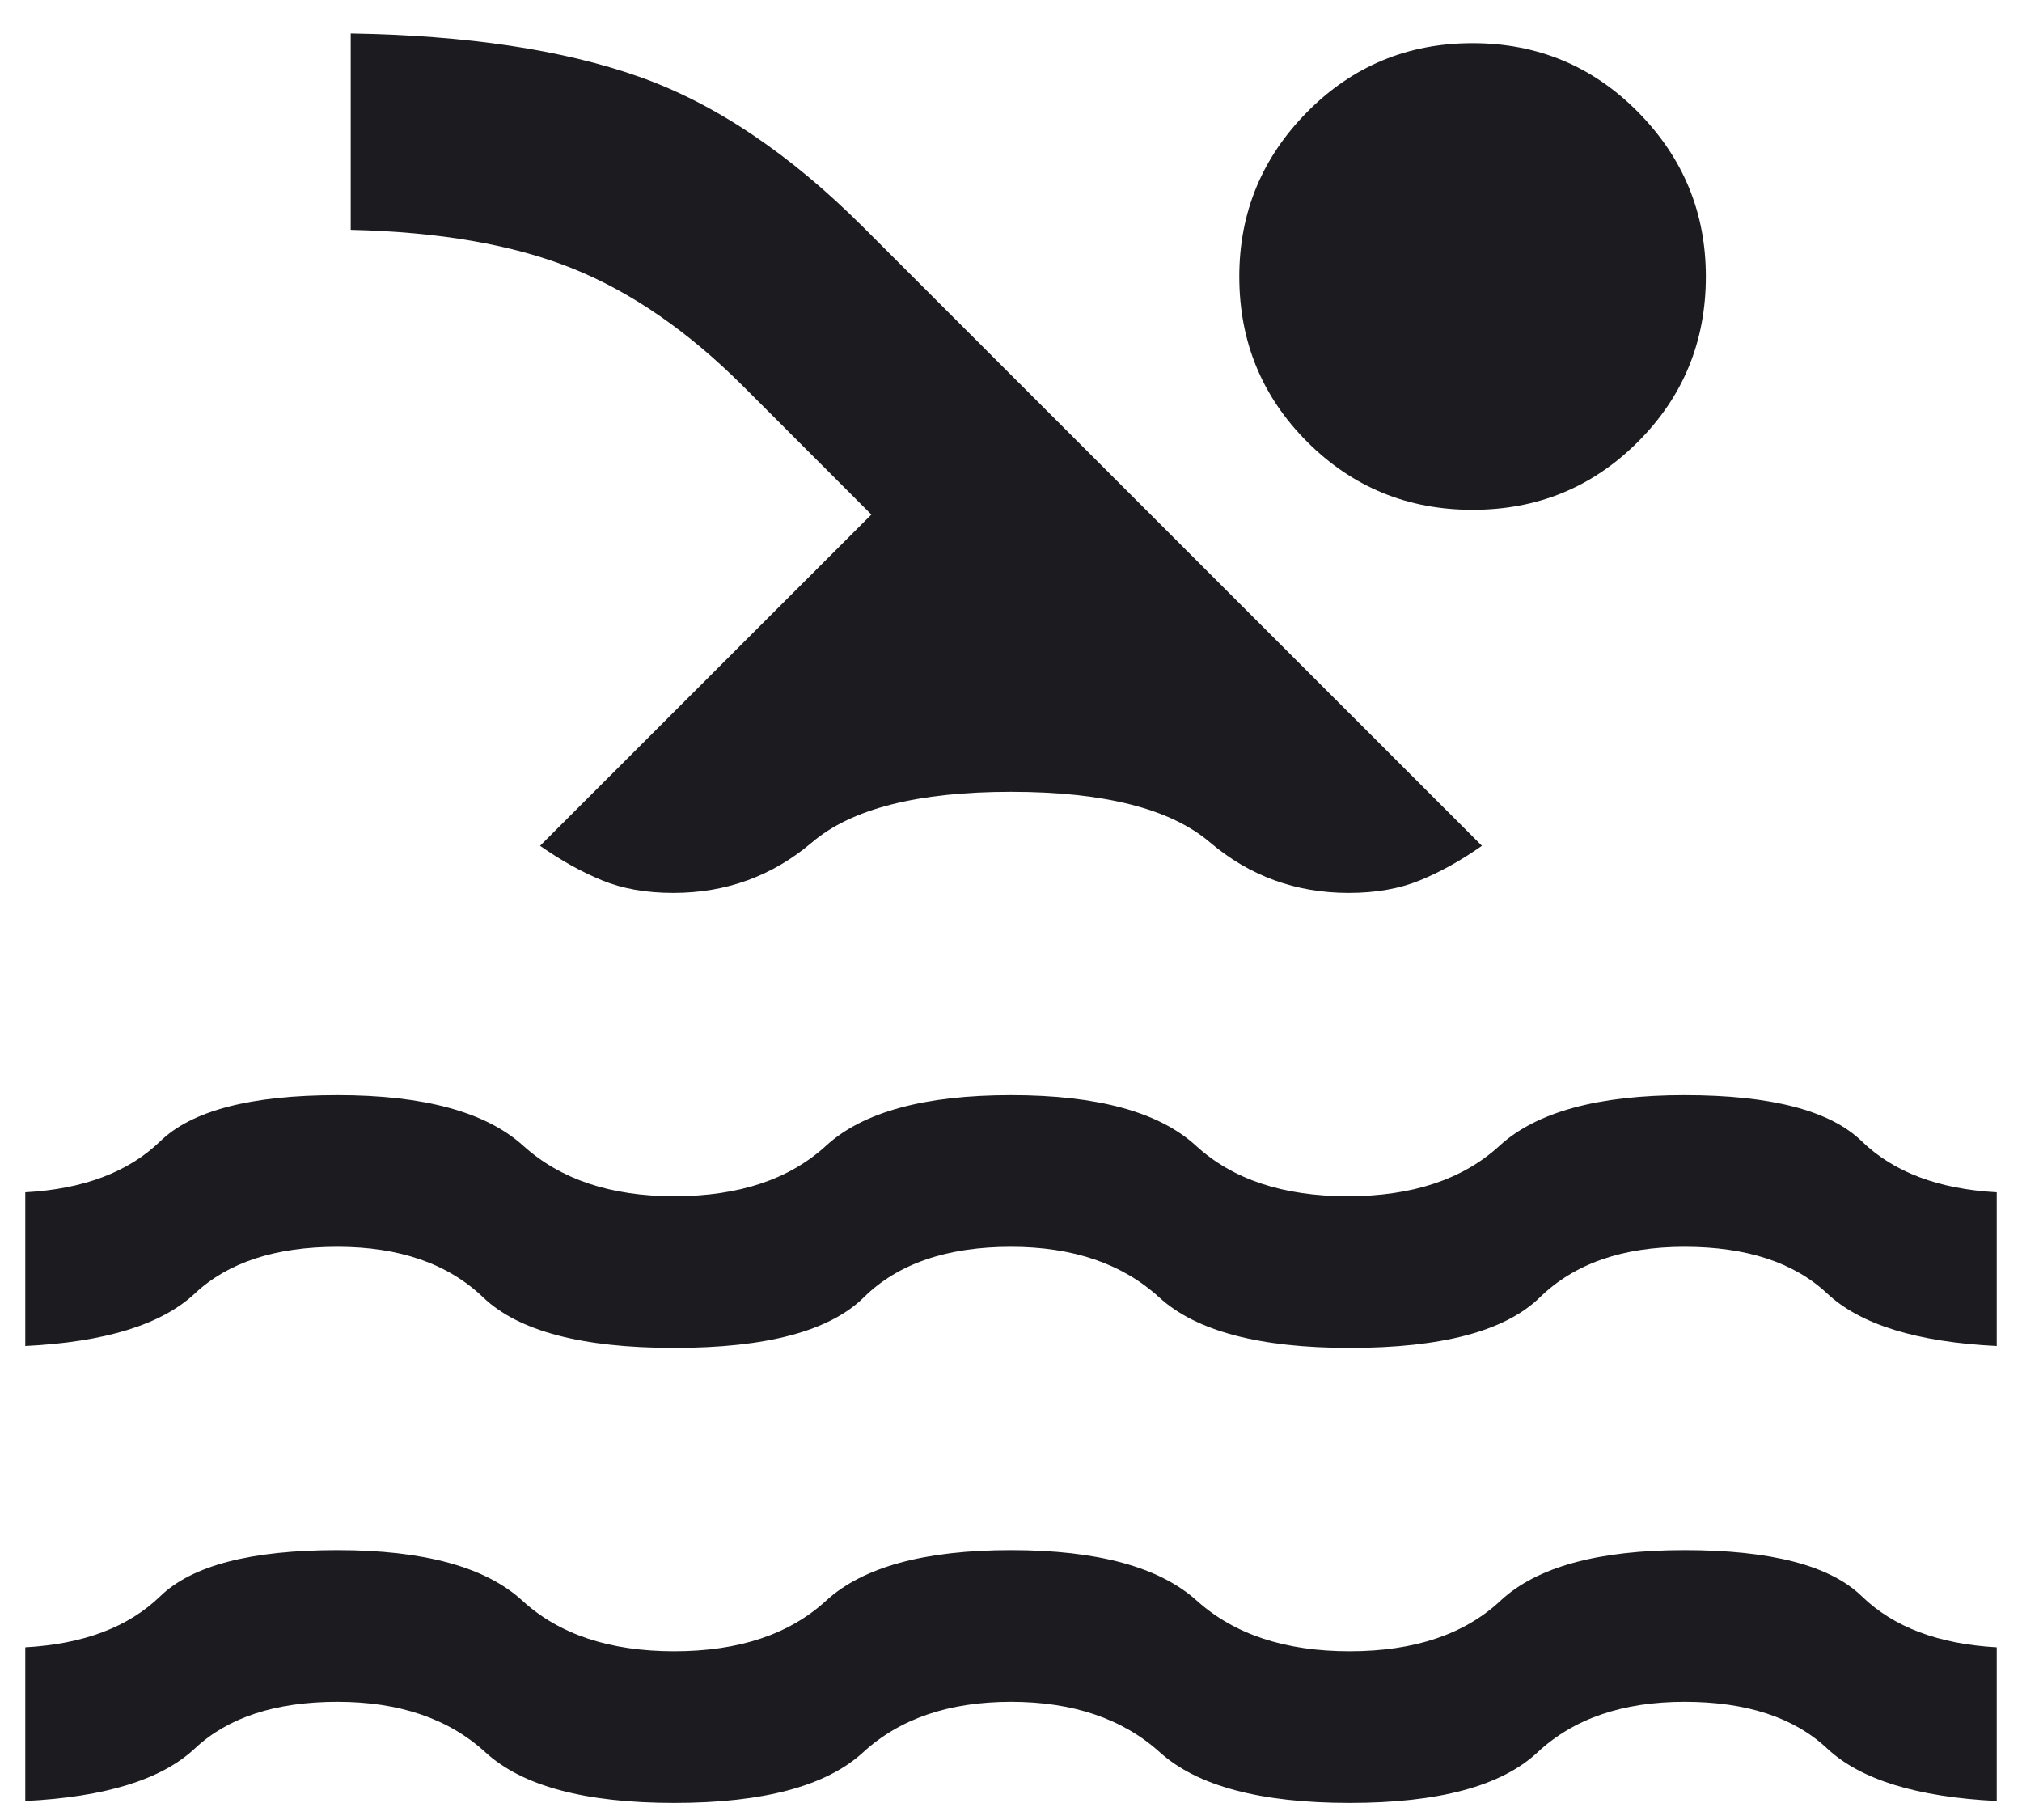<svg width="20" height="18" viewBox="0 0 20 18" fill="none" xmlns="http://www.w3.org/2000/svg">
<path d="M0.25 17.812V16.292C0.826 16.26 1.27 16.092 1.584 15.788C1.897 15.483 2.482 15.331 3.338 15.331C4.195 15.331 4.804 15.498 5.167 15.831C5.53 16.164 6.031 16.331 6.669 16.331C7.308 16.331 7.808 16.164 8.171 15.831C8.534 15.498 9.144 15.331 10 15.331C10.856 15.331 11.469 15.498 11.838 15.831C12.208 16.164 12.711 16.331 13.35 16.331C13.989 16.331 14.486 16.164 14.842 15.831C15.199 15.498 15.805 15.331 16.662 15.331C17.518 15.331 18.103 15.483 18.416 15.788C18.73 16.092 19.174 16.26 19.75 16.292V17.812C18.959 17.773 18.4 17.6 18.072 17.292C17.744 16.985 17.274 16.831 16.662 16.831C16.049 16.831 15.564 16.998 15.208 17.331C14.851 17.664 14.232 17.831 13.35 17.831C12.468 17.831 11.842 17.664 11.473 17.331C11.104 16.998 10.613 16.831 10 16.831C9.387 16.831 8.899 16.998 8.537 17.331C8.174 17.664 7.551 17.831 6.669 17.831C5.787 17.831 5.165 17.664 4.802 17.331C4.439 16.998 3.951 16.831 3.338 16.831C2.726 16.831 2.256 16.985 1.928 17.292C1.6 17.6 1.041 17.773 0.25 17.812ZM0.25 13.312V11.792C0.826 11.76 1.27 11.592 1.584 11.288C1.897 10.983 2.482 10.831 3.338 10.831C4.195 10.831 4.807 10.998 5.175 11.331C5.543 11.664 6.041 11.831 6.669 11.831C7.308 11.831 7.808 11.664 8.171 11.331C8.534 10.998 9.144 10.831 10 10.831C10.856 10.831 11.466 10.998 11.829 11.331C12.192 11.664 12.692 11.831 13.331 11.831C13.969 11.831 14.47 11.664 14.833 11.331C15.196 10.998 15.805 10.831 16.662 10.831C17.518 10.831 18.103 10.983 18.416 11.288C18.73 11.592 19.174 11.76 19.75 11.792V13.312C18.959 13.273 18.4 13.1 18.072 12.792C17.744 12.485 17.274 12.331 16.662 12.331C16.049 12.331 15.572 12.498 15.231 12.831C14.89 13.164 14.263 13.331 13.35 13.331C12.458 13.331 11.829 13.164 11.466 12.831C11.101 12.498 10.613 12.331 10 12.331C9.367 12.331 8.881 12.498 8.544 12.831C8.207 13.164 7.582 13.331 6.669 13.331C5.756 13.331 5.126 13.164 4.779 12.831C4.431 12.498 3.951 12.331 3.338 12.331C2.726 12.331 2.256 12.485 1.928 12.792C1.6 13.1 1.041 13.273 0.25 13.312ZM5.342 8.365L8.619 5.089L7.35 3.819C6.806 3.276 6.242 2.887 5.658 2.653C5.073 2.419 4.344 2.293 3.469 2.273V0.331C4.617 0.35 5.567 0.492 6.319 0.758C7.072 1.023 7.814 1.522 8.546 2.254L14.658 8.365C14.451 8.51 14.247 8.624 14.044 8.707C13.842 8.79 13.607 8.831 13.341 8.831C12.817 8.831 12.36 8.664 11.968 8.331C11.577 7.998 10.921 7.831 10 7.831C9.079 7.831 8.423 7.998 8.032 8.331C7.64 8.664 7.183 8.831 6.66 8.831C6.393 8.831 6.158 8.79 5.956 8.707C5.753 8.624 5.549 8.51 5.342 8.365ZM14.565 0.427C15.208 0.427 15.753 0.654 16.201 1.107C16.649 1.56 16.873 2.103 16.873 2.735C16.873 3.377 16.649 3.922 16.201 4.37C15.753 4.818 15.208 5.042 14.565 5.042C13.923 5.042 13.378 4.818 12.93 4.37C12.482 3.922 12.258 3.377 12.258 2.735C12.258 2.103 12.482 1.56 12.93 1.107C13.378 0.654 13.923 0.427 14.565 0.427Z" fill="#1C1B1F"/>
</svg>
